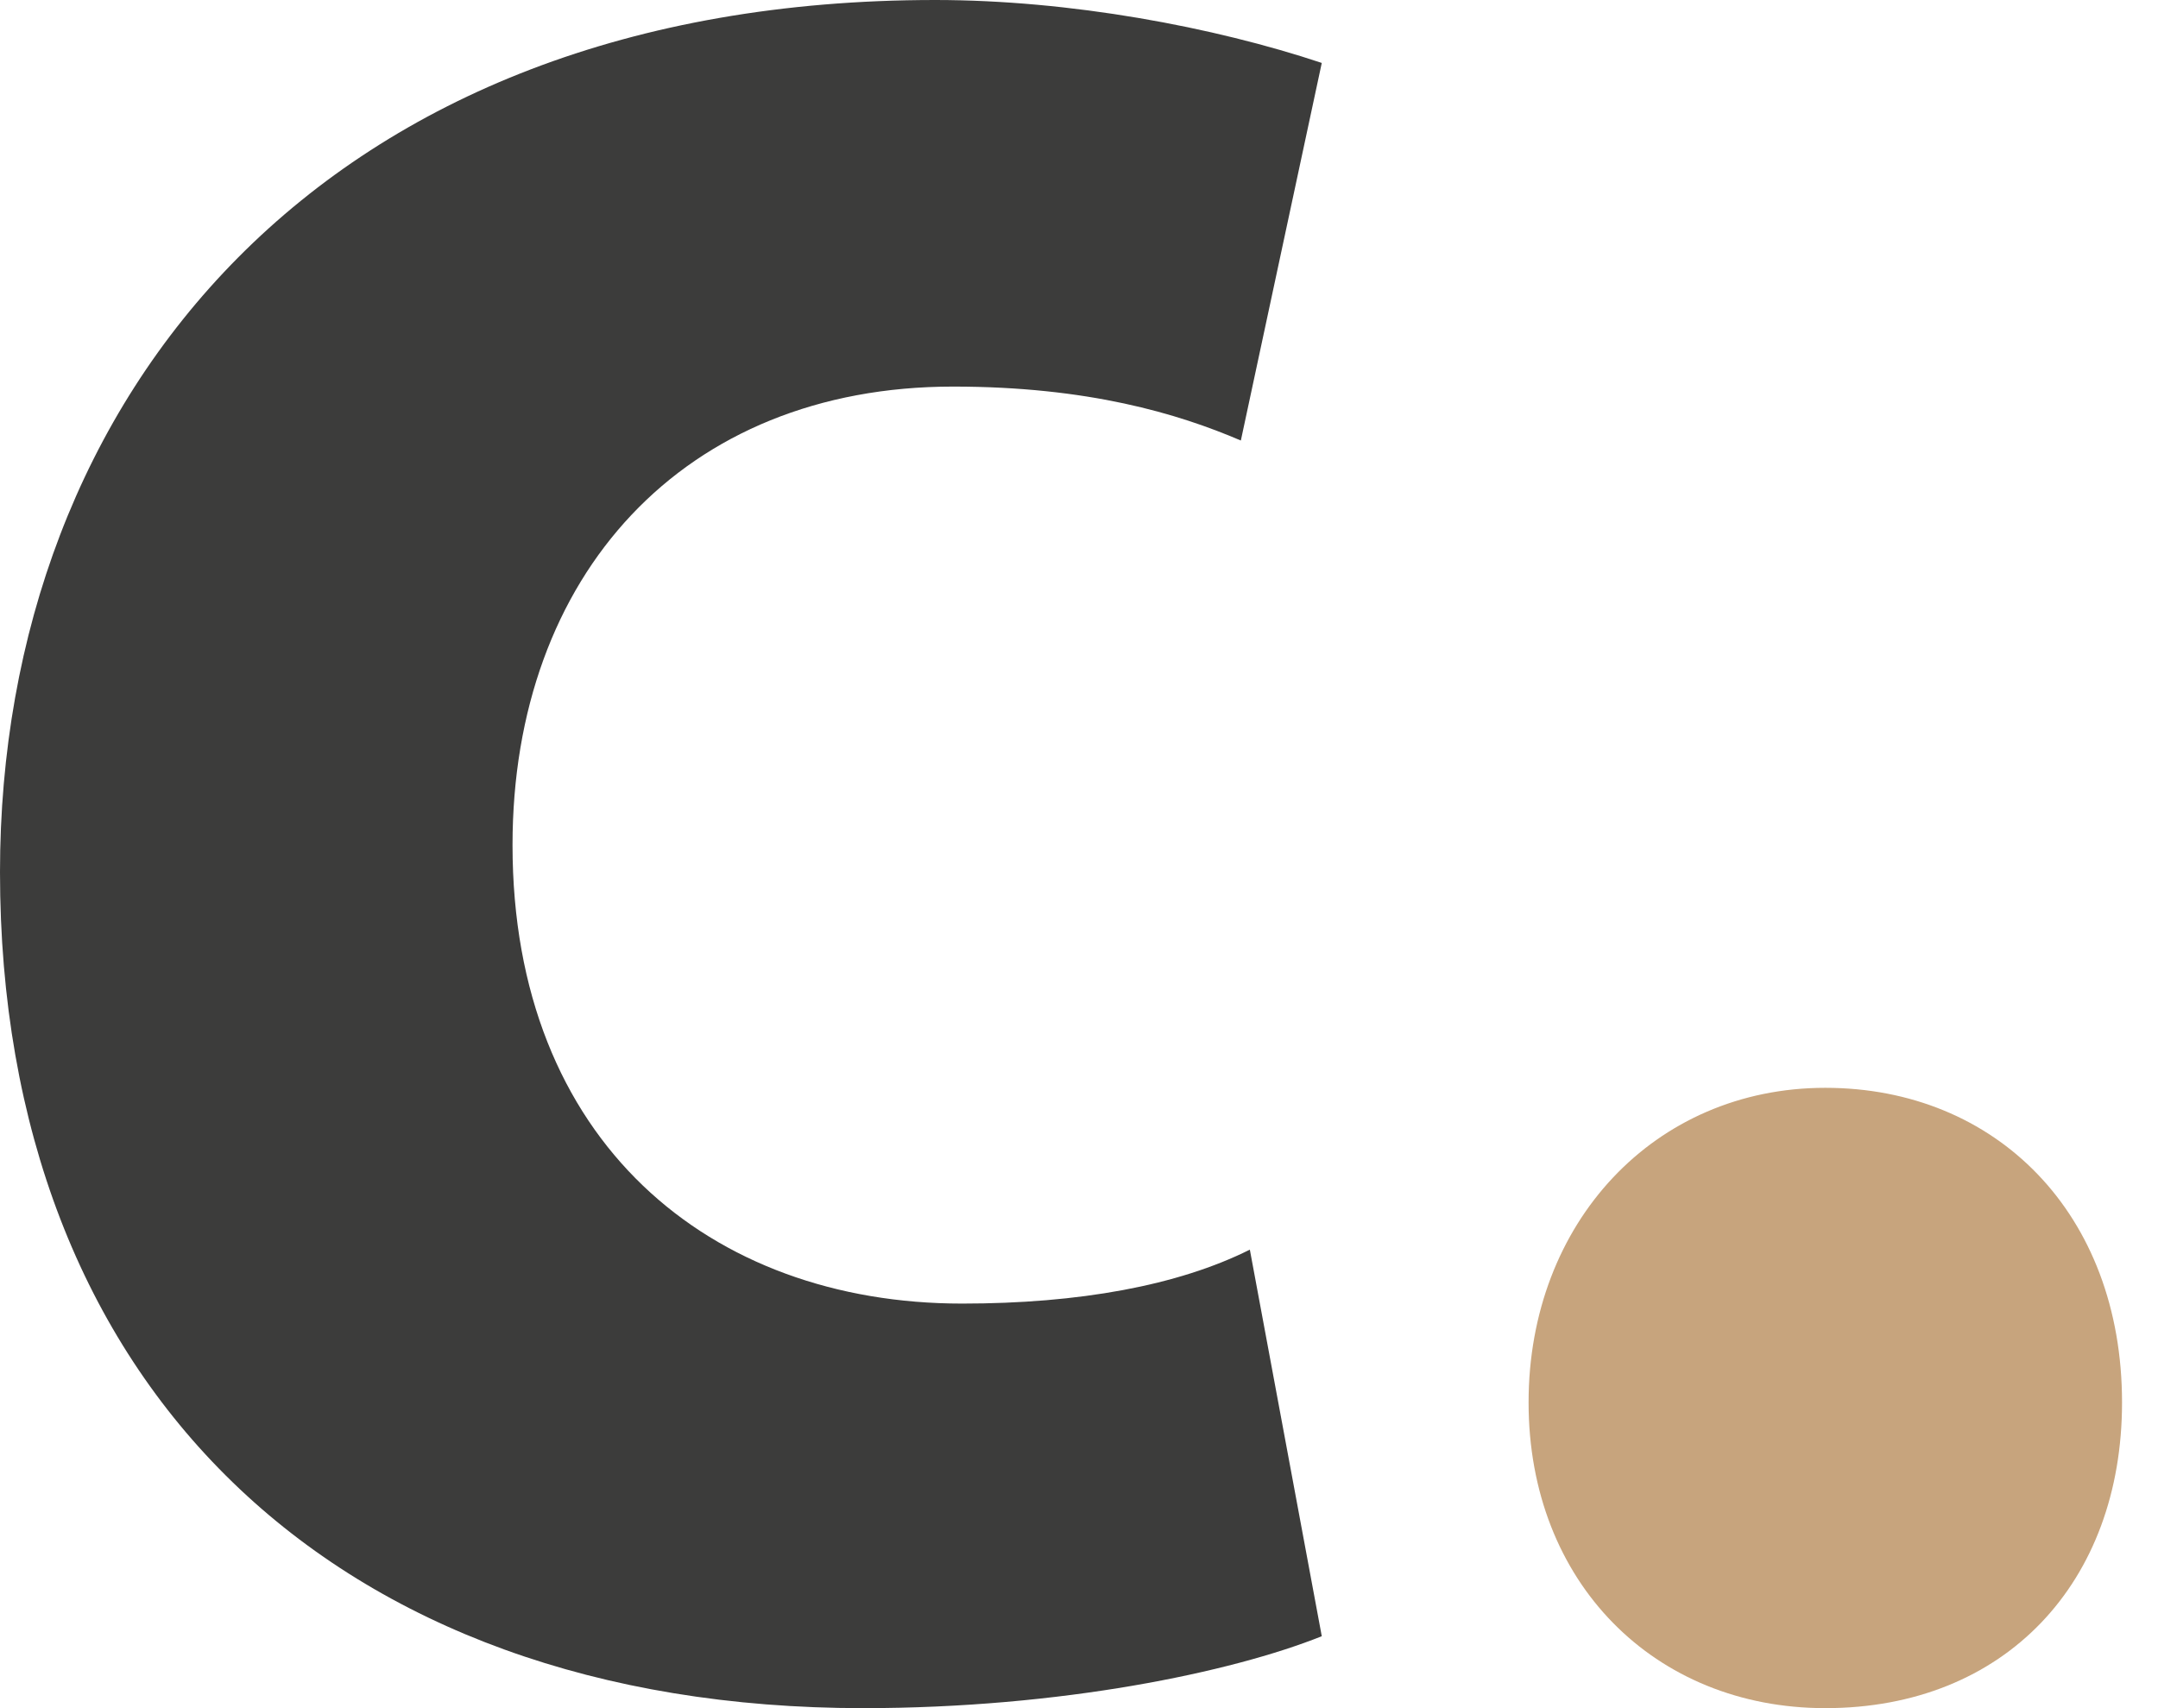 <svg width="24" height="19" viewBox="0 0 24 19" fill="none" xmlns="http://www.w3.org/2000/svg">
<path d="M14.7 18.2C13.7 18.6 11.8 19 9.6 19C3.7 19 0 15.4 0 9.7C0 4.4 3.6 0 10.4 0C11.9 0 13.5 0.3 14.7 0.7L13.8 4.9C13.1 4.6 12.1 4.3 10.6 4.3C7.6 4.3 5.7 6.4 5.7 9.4C5.7 12.7 7.9 14.5 10.7 14.5C12 14.5 13.1 14.3 13.9 13.9L14.7 18.2Z" fill="#3C3C3B"/>
<path d="M17 15.6C17 13.6 18.4 12.1 20.3 12.1C22.2 12.1 23.6 13.5 23.6 15.6C23.6 17.6 22.3 19 20.3 19C18.4 19 17 17.6 17 15.6Z" fill="#C7A47D"/>
</svg>
